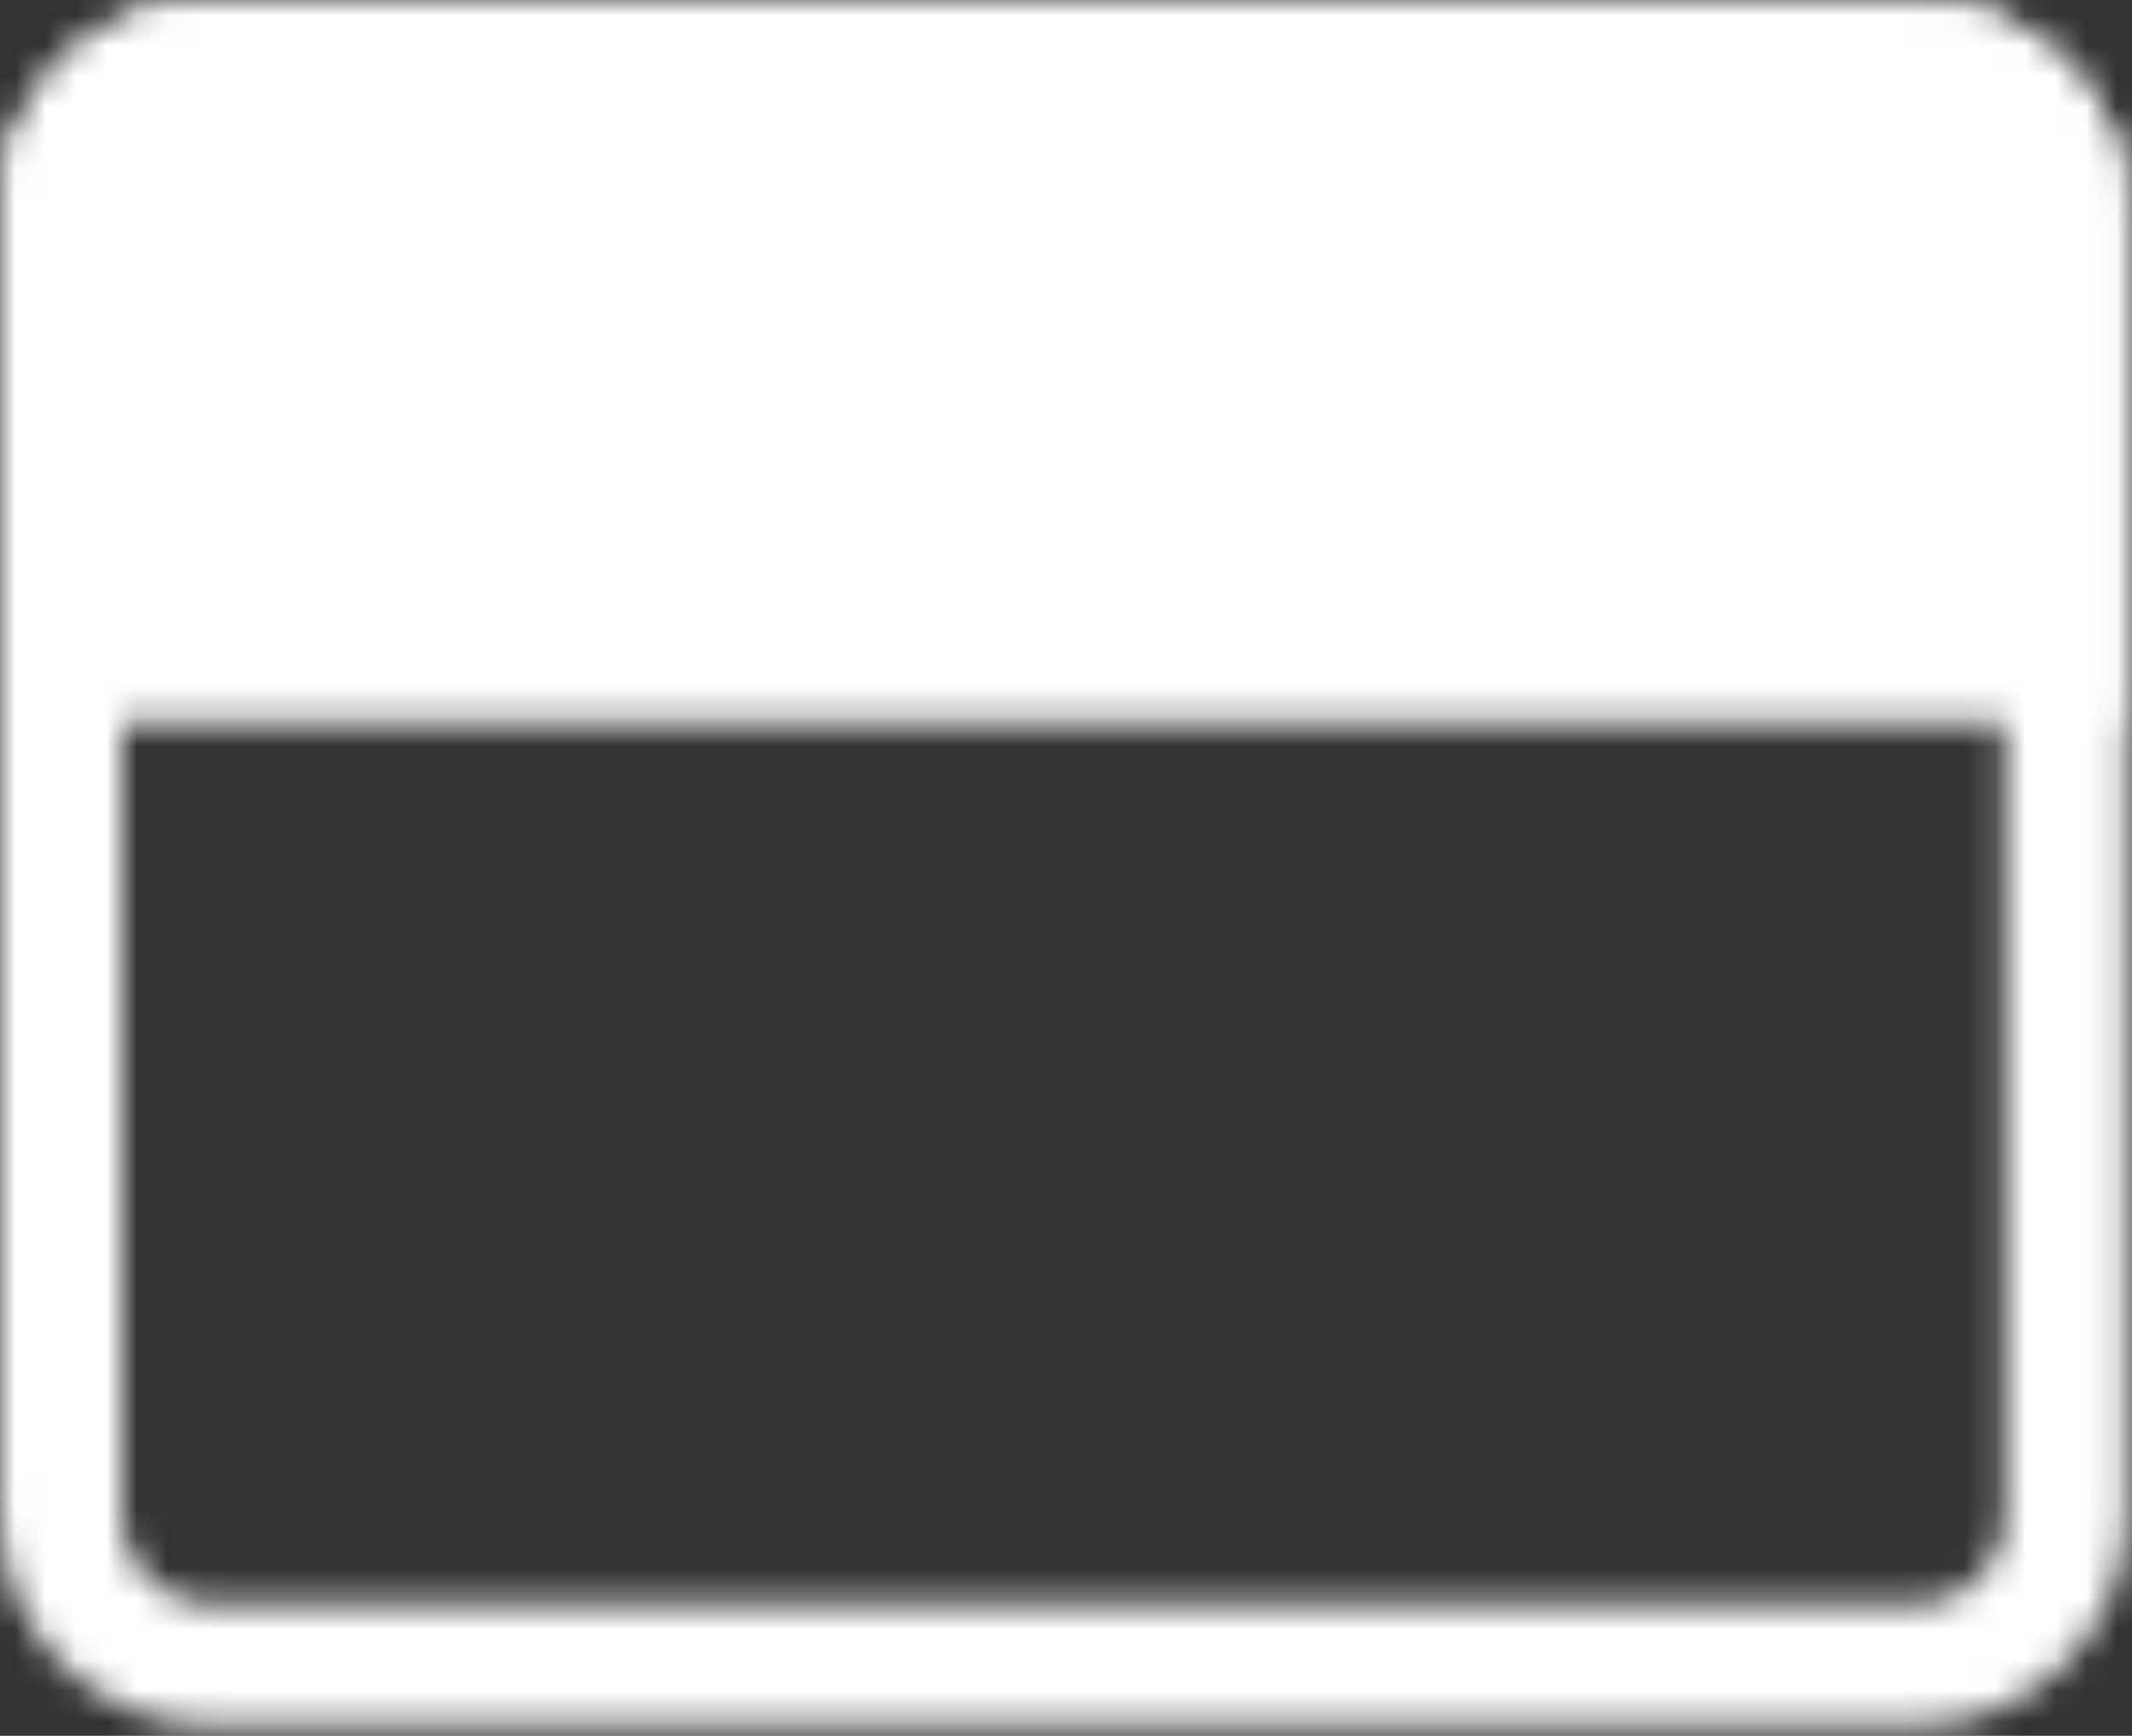 <svg width="70" height="57" viewBox="0 0 70 57" fill="none" xmlns="http://www.w3.org/2000/svg">
<rect x="0" y="0" width="70" height="57" fill="#333333" stroke="none"/>
<mask id="mask0_298_81" style="mask-type:luminance" maskUnits="userSpaceOnUse" x="0" y="0" width="70" height="57">
<path d="M62.896 2H6.938C4.211 2 2 4.211 2 6.938V49.729C2 52.456 4.211 54.667 6.938 54.667H62.896C65.623 54.667 67.833 52.456 67.833 49.729V6.938C67.833 4.211 65.623 2 62.896 2Z" stroke="white" stroke-width="4" stroke-linejoin="round"/>
<path d="M2 6.938C2 5.628 2.52 4.372 3.446 3.446C4.372 2.52 5.628 2 6.938 2H62.896C64.205 2 65.461 2.52 66.387 3.446C67.313 4.372 67.833 5.628 67.833 6.938V21.75H2V6.938Z" fill="white" stroke="white" stroke-width="4"/>
<path d="M8.583 11.875C8.583 10.057 10.057 8.583 11.875 8.583C13.693 8.583 15.166 10.057 15.166 11.875C15.166 13.693 13.693 15.167 11.875 15.167C10.057 15.167 8.583 13.693 8.583 11.875Z" fill="black"/>
<path d="M18.458 11.875C18.458 10.057 19.932 8.583 21.75 8.583C23.568 8.583 25.041 10.057 25.041 11.875C25.041 13.693 23.568 15.167 21.75 15.167C19.932 15.167 18.458 13.693 18.458 11.875Z" fill="black"/>
</mask>
<g mask="url(#mask0_298_81)">
<path d="M-4.208 -11.167H74.791V67.833H-4.208V-11.167Z" fill="white"/>
</g>
</svg>
